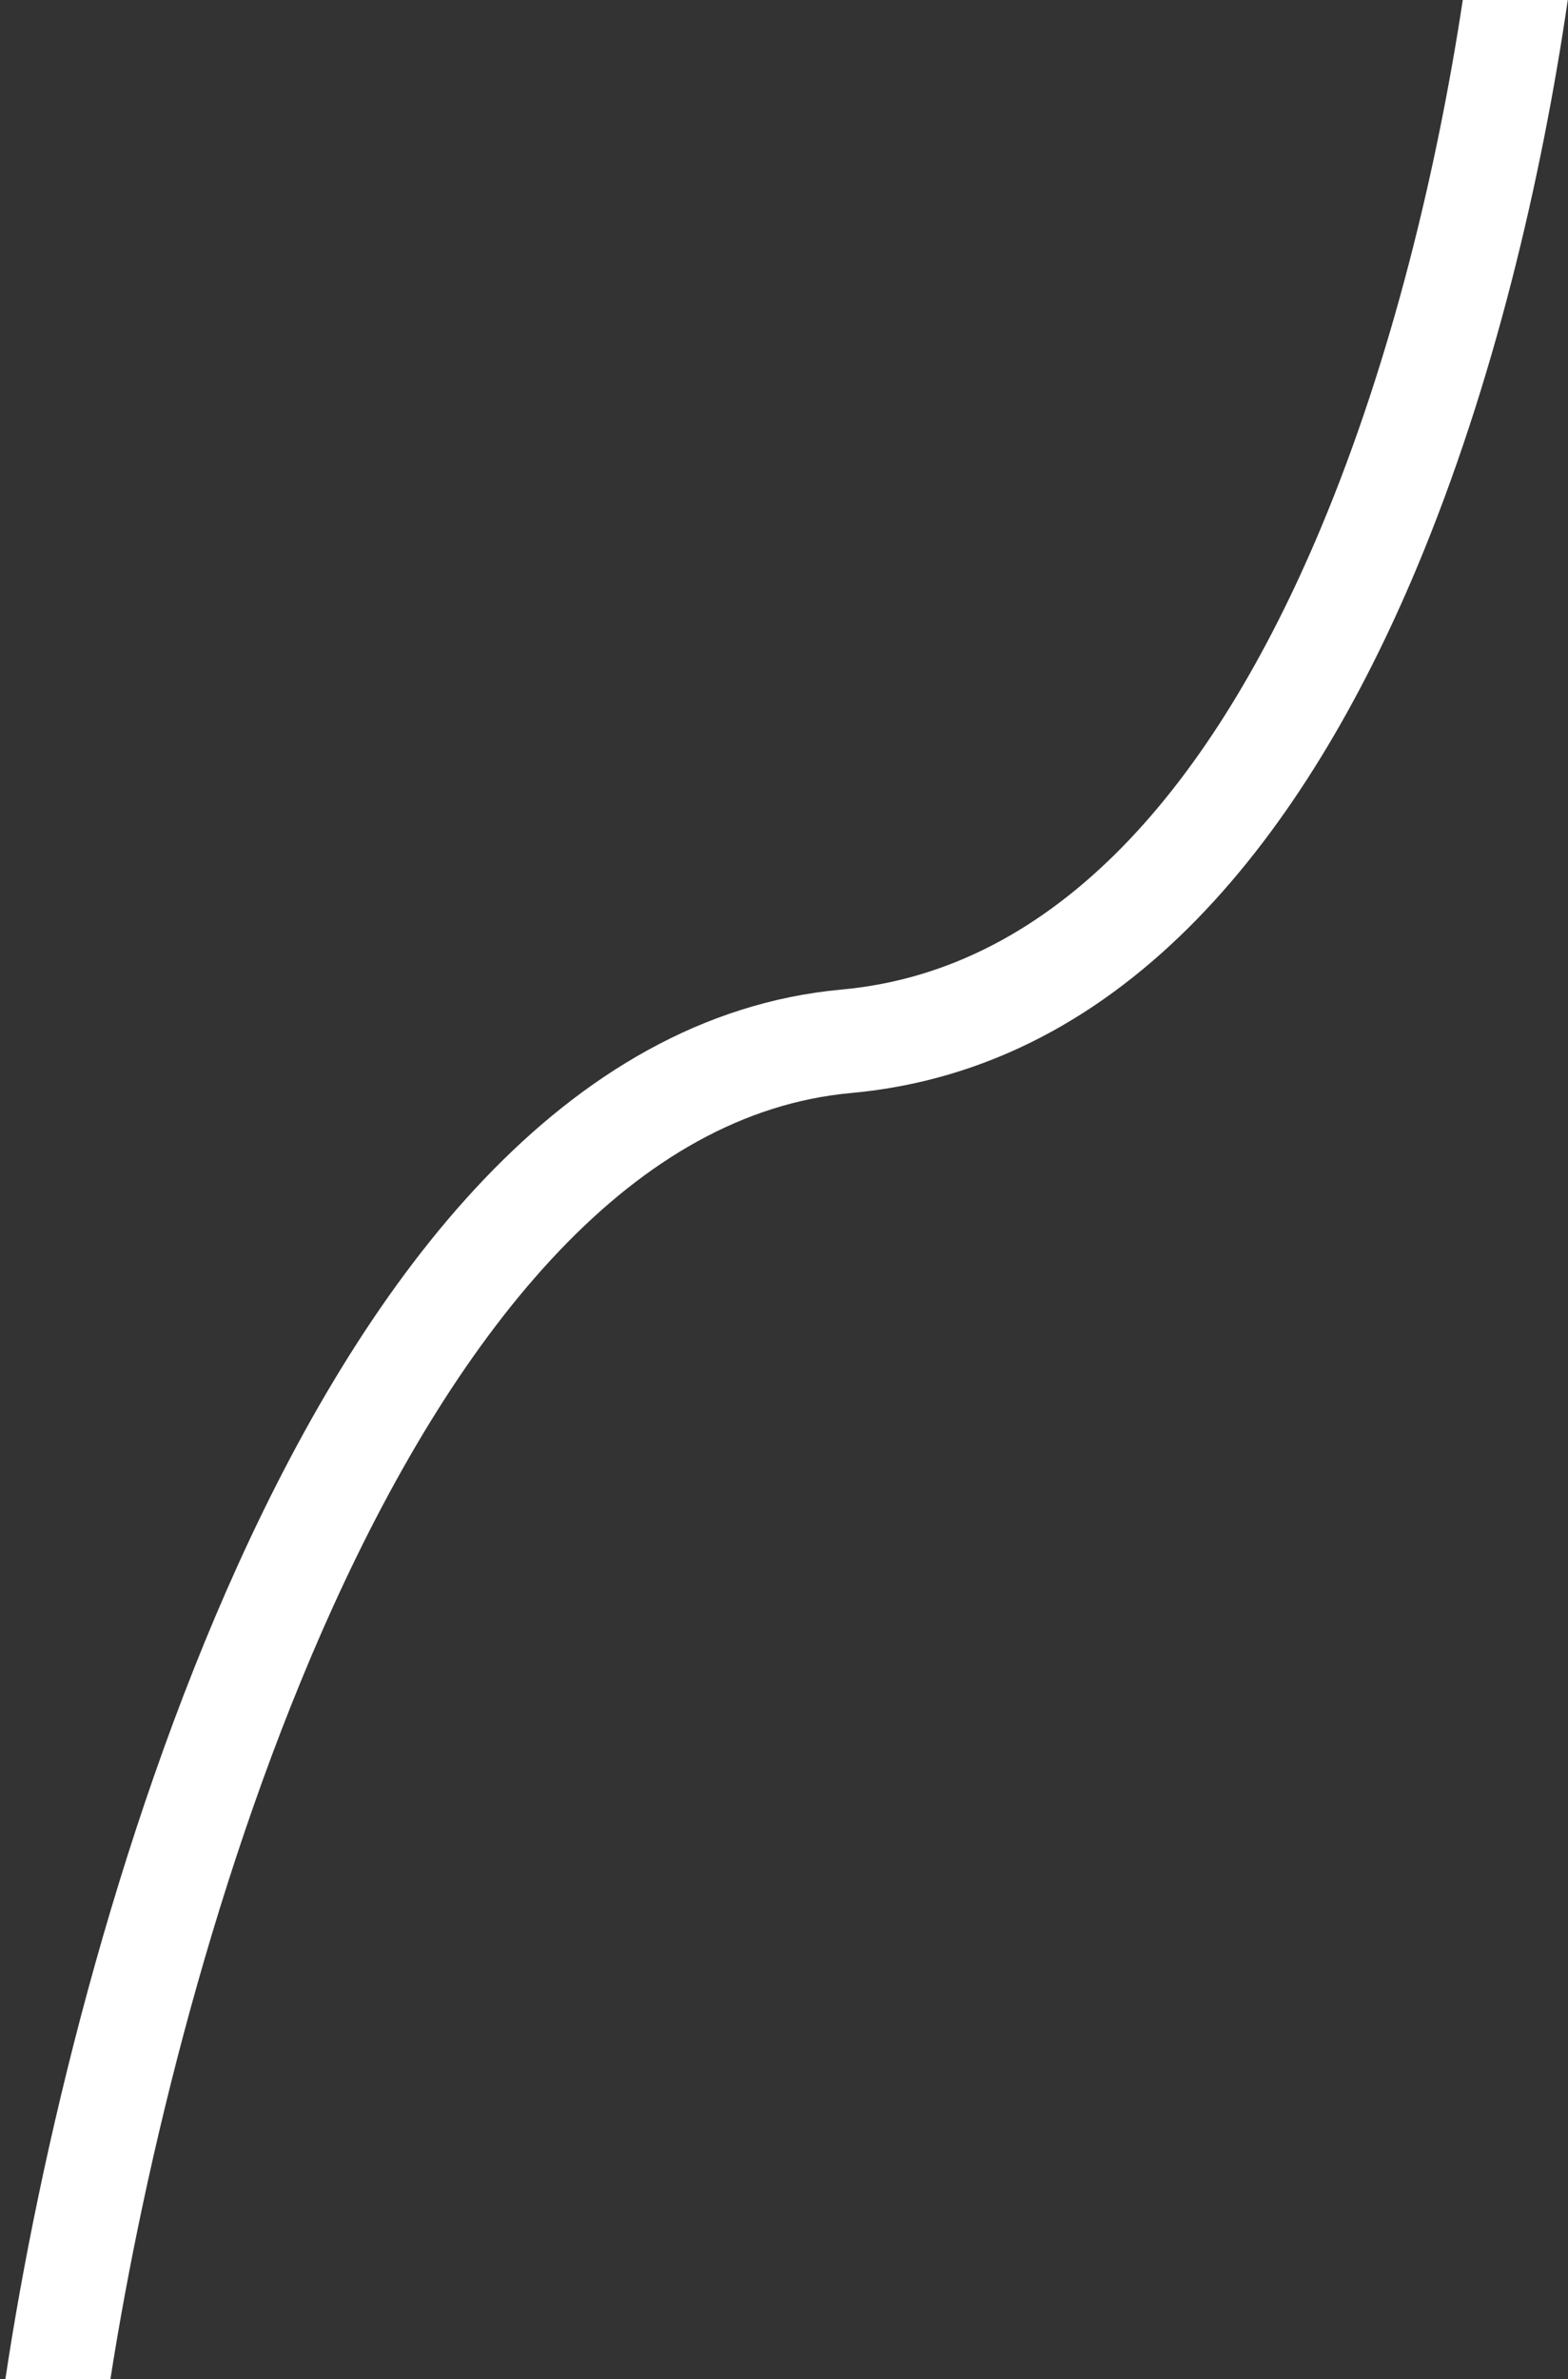 <?xml version="1.0" encoding="UTF-8"?> <svg xmlns="http://www.w3.org/2000/svg" width="151" height="229" viewBox="0 0 151 229" fill="none"><rect x="0" y="0" width="151" height="229" fill="#333333" stroke="none"/> <path fill-rule="evenodd" clip-rule="evenodd" d="M140.867 0C138.433 16.02 134.075 34.465 127.171 50.896C116.933 75.262 101.944 93.34 81.066 95.241C67.6 96.468 56.158 103.504 46.631 113.485C37.128 123.441 29.29 136.564 22.911 150.627C10.976 176.939 3.767 207.399 0.515 229H10.632C13.889 208.154 20.831 179.421 32.018 154.758C38.138 141.267 45.419 129.239 53.865 120.39C62.287 111.566 71.623 106.143 81.973 105.2C108.729 102.763 125.847 79.863 136.39 54.77C143.888 36.925 148.49 17.024 150.978 0H140.867Z" fill="white"></path> </svg> 